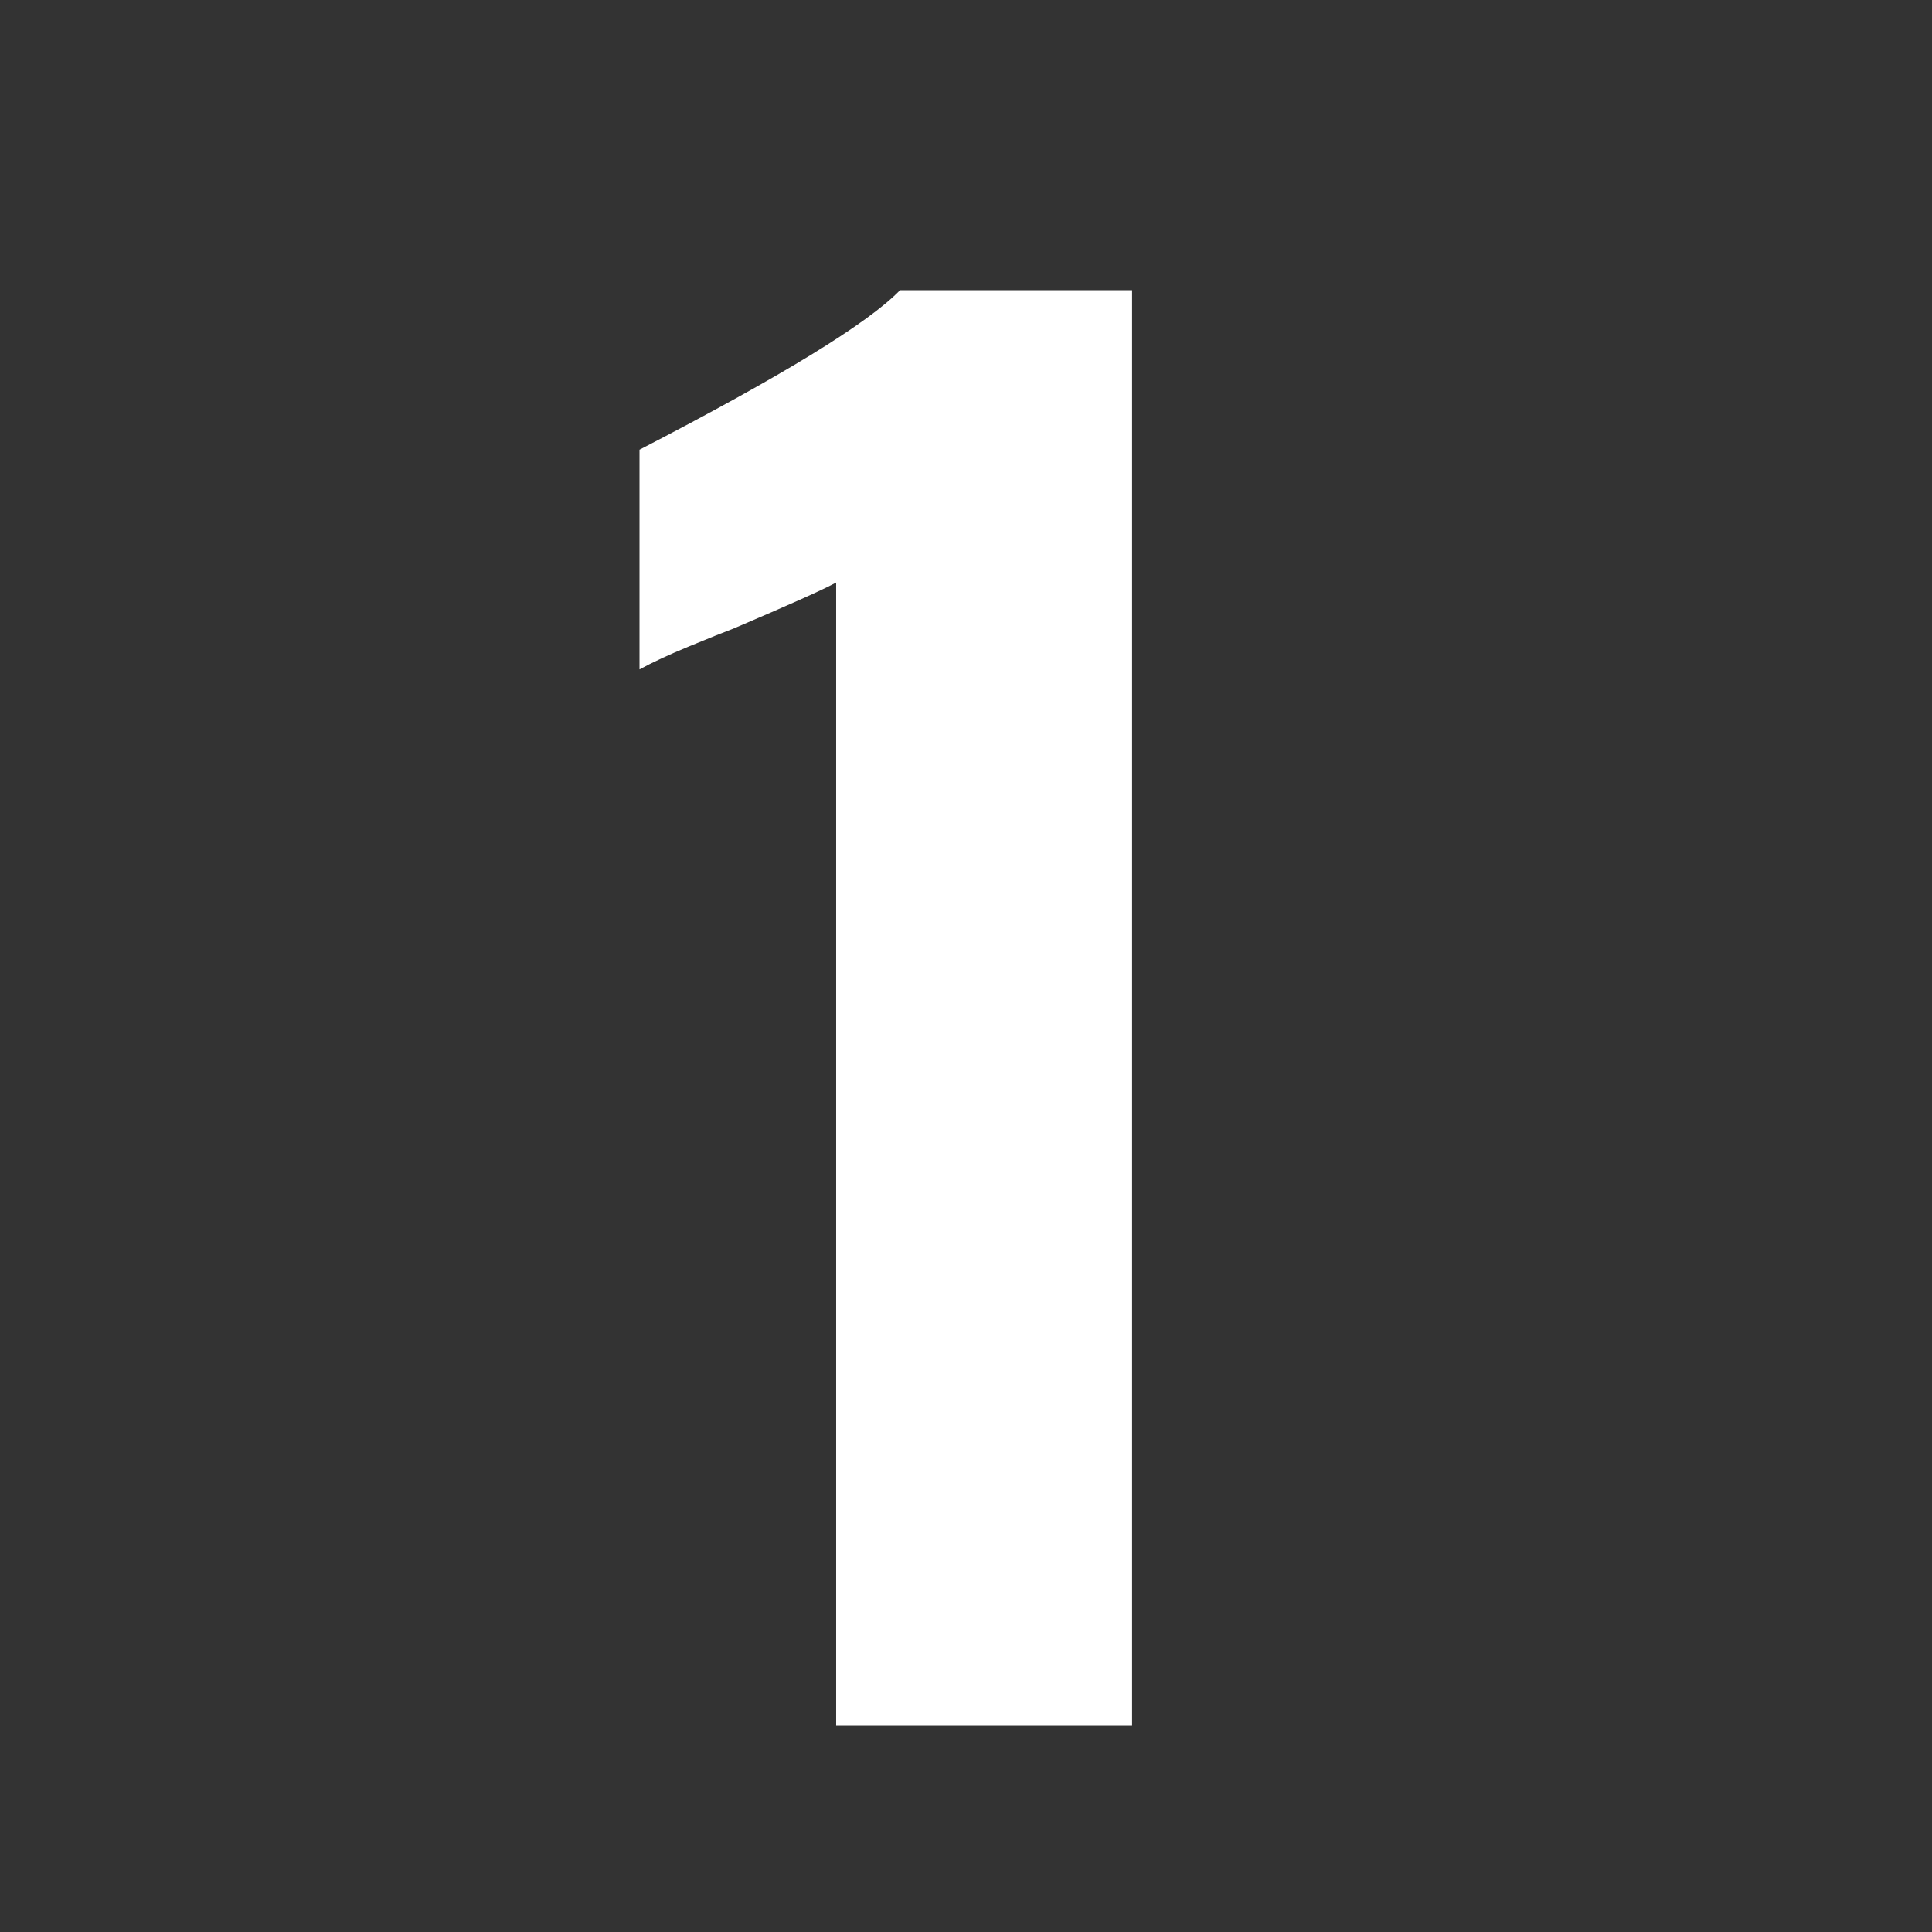 <svg xmlns="http://www.w3.org/2000/svg" xmlns:xlink="http://www.w3.org/1999/xlink" width="500" zoomAndPan="magnify" viewBox="0 0 375 375" height="500" preserveAspectRatio="xMidYMid meet" version="1.0"><rect x="0" y="0" width="375" height="375" fill="#333333" stroke="none"/><defs><g/></defs><g fill="#ffffff" fill-opacity="1"><g transform="translate(116.564, 334.882)"><g><path d="M 45.734 -221.812 C 43.211 -220.438 36.566 -217.457 25.797 -212.875 C 23.961 -212.188 21.094 -211.035 17.188 -209.422 C 13.289 -207.816 10.082 -206.328 7.562 -204.953 L 7.562 -247.594 C 35.07 -261.812 51.926 -272.129 58.125 -278.547 L 103.172 -278.547 L 103.172 0 L 45.734 0 Z M 45.734 -221.812 "/></g></g></g></svg>